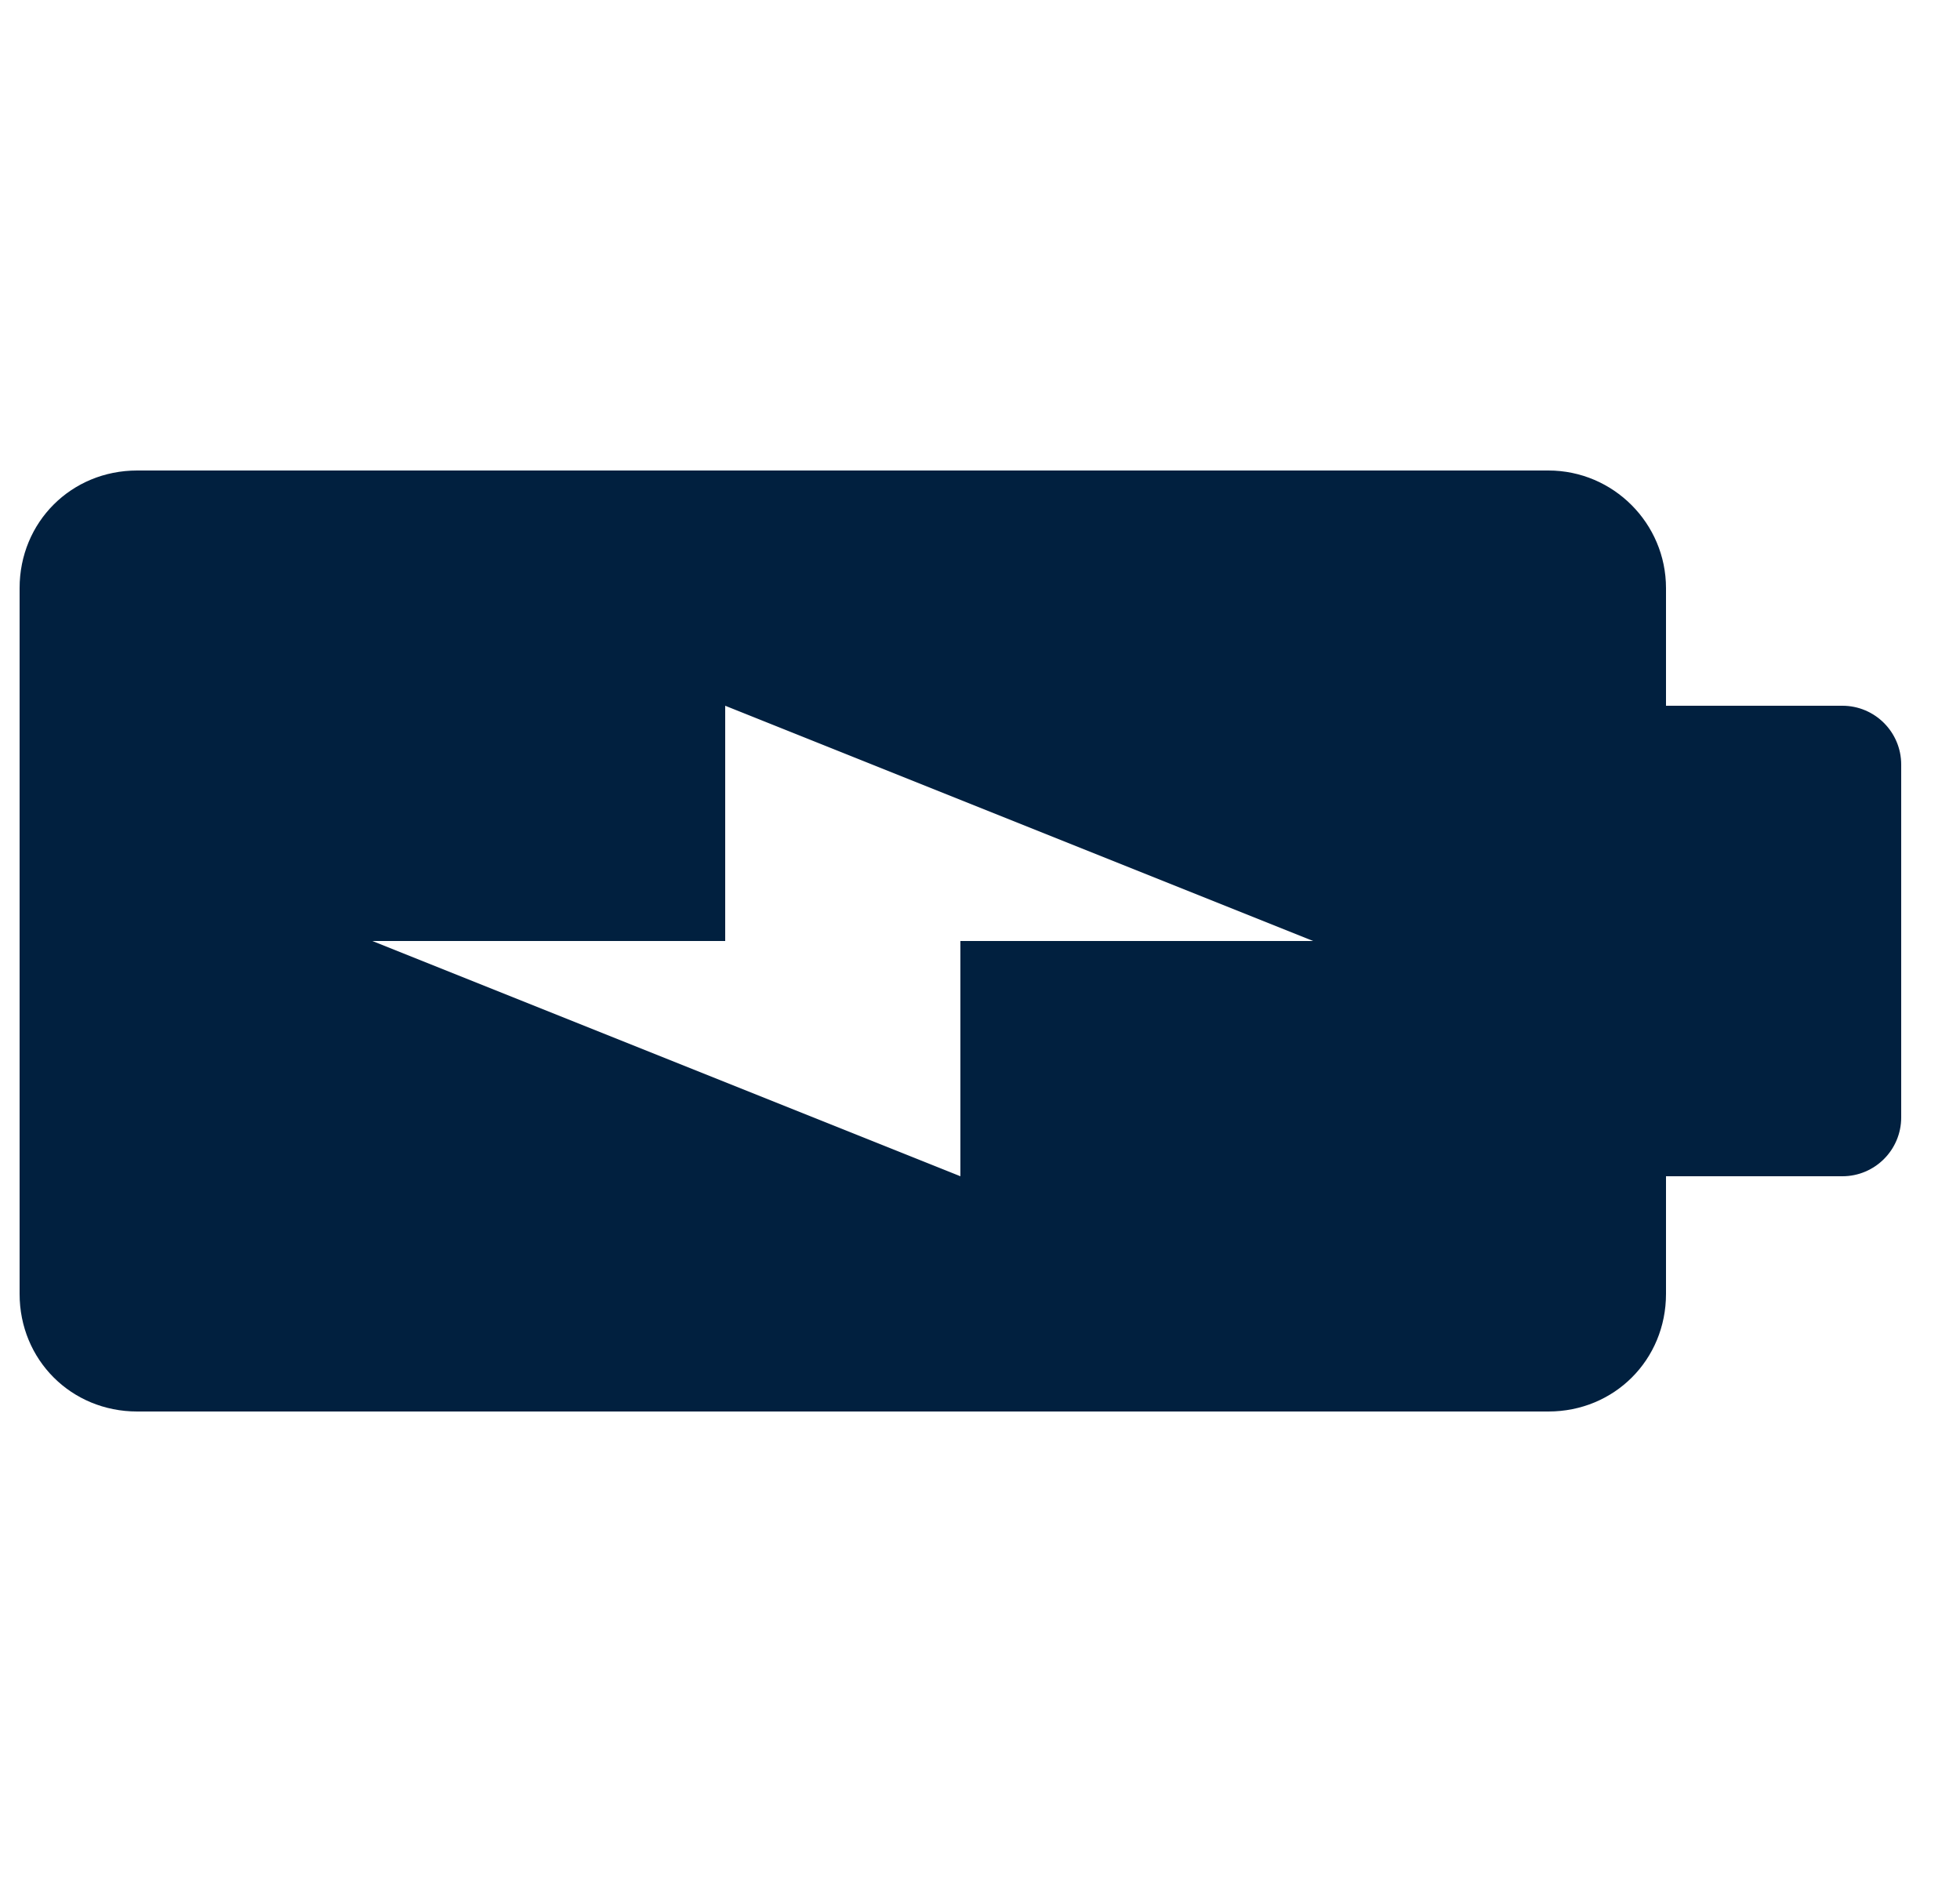 <svg width="25" height="24" viewBox="0 0 25 24" fill="none" xmlns="http://www.w3.org/2000/svg">
<g clip-path="url(#clip0_35_3587)">
<path d="M21.25 16.5L21.25 15L23.5 15C23.914 15 24.25 14.664 24.25 14.25L24.25 9.75C24.25 9.336 23.914 9 23.5 9L21.25 9L21.25 7.5C21.25 6.673 20.576 6 19.75 6L1.75 6C0.908 6 0.25 6.659 0.25 7.5L0.25 16.5C0.25 17.341 0.908 18 1.75 18L19.75 18C20.591 18 21.25 17.341 21.25 16.5ZM4.75 12L9.25 12L9.25 9L16.75 12L12.25 12L12.25 15L4.75 12Z" fill="#01203F"/>
</g>
<defs>
<clipPath id="clip0_35_3587">
<rect width="24" height="24" fill="white" transform="translate(0.25)"/>
</clipPath>
</defs>
</svg>
